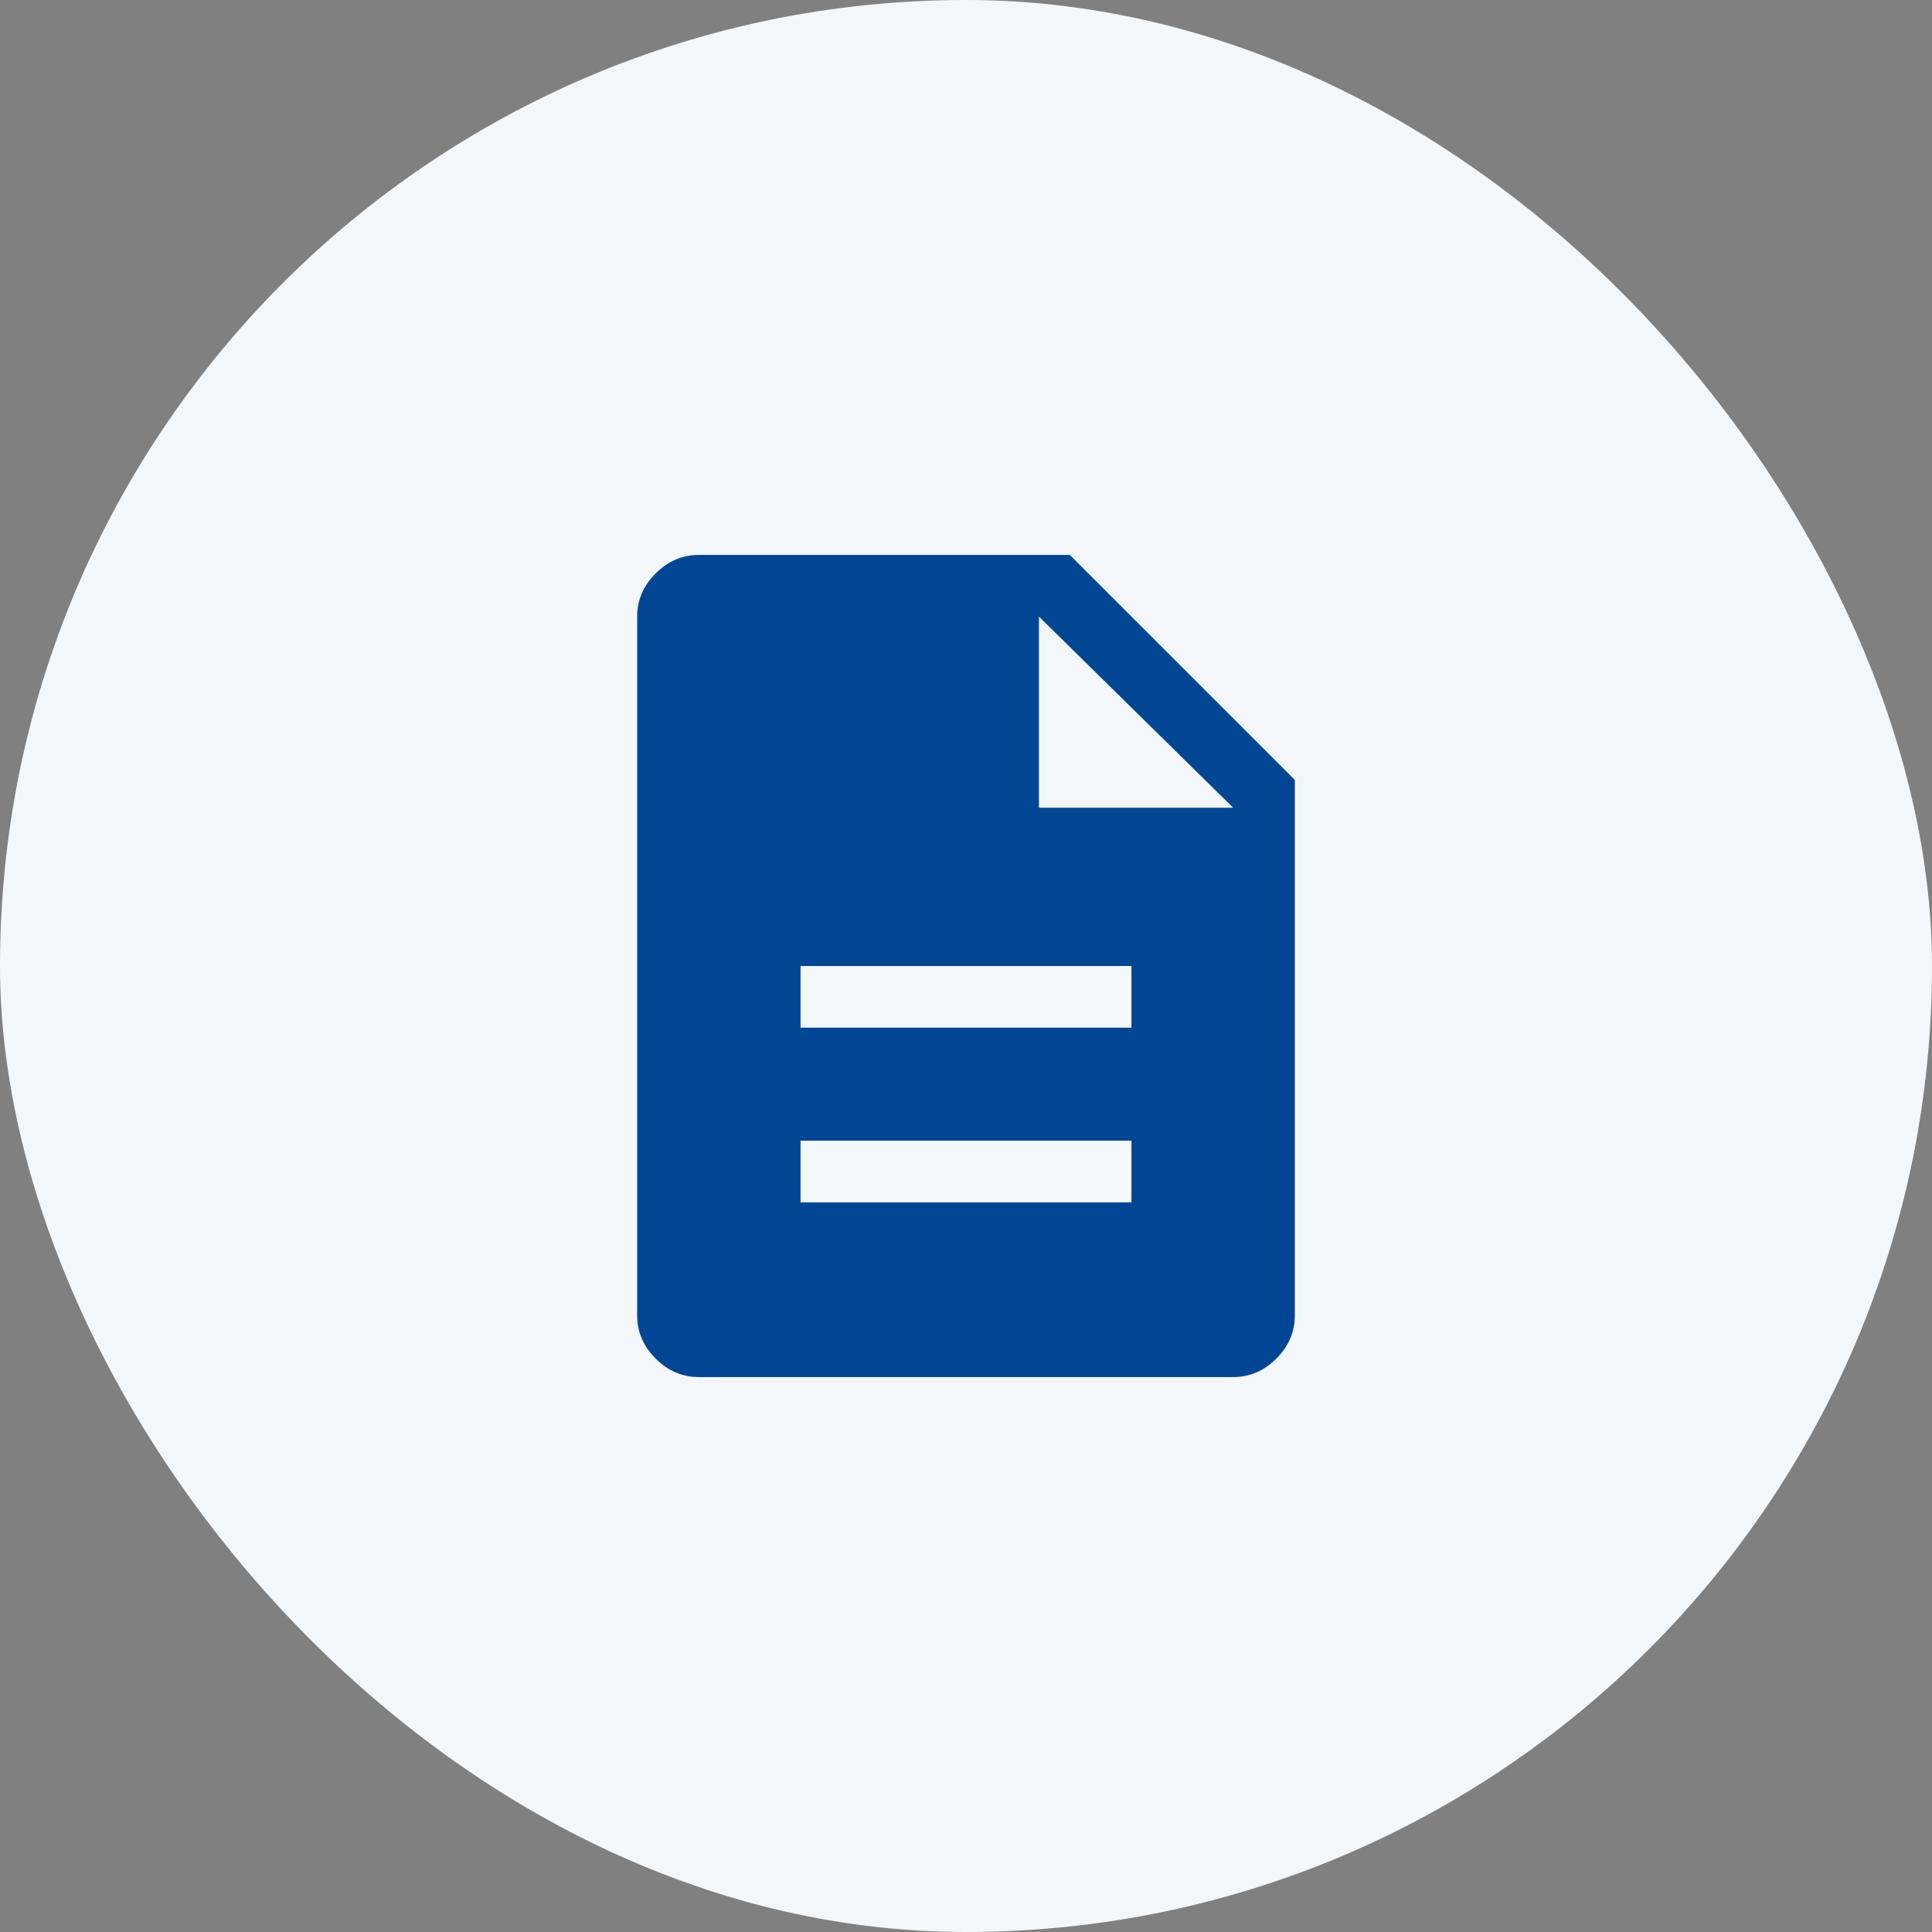 <svg width="94" height="94" viewBox="0 0 94 94" fill="none" xmlns="http://www.w3.org/2000/svg">
<rect x="0" y="0" width="94" height="94" fill="#808080" stroke="none"/>
<rect width="94" height="94" rx="47" fill="#F4F7FA"/>
<path d="M38.95 58.5H55.05V55.5H38.95V58.5ZM38.95 50H55.05V47H38.95V50ZM34 67C33.2 67 32.5 66.7 31.9 66.1C31.3 65.5 31 64.8 31 64V30C31 29.2 31.3 28.5 31.9 27.9C32.5 27.3 33.2 27 34 27H52.05L63 37.95V64C63 64.8 62.7 65.5 62.1 66.1C61.5 66.7 60.8 67 60 67H34ZM50.55 39.3H60L50.55 30V39.3Z" fill="#004695"/>
</svg>
